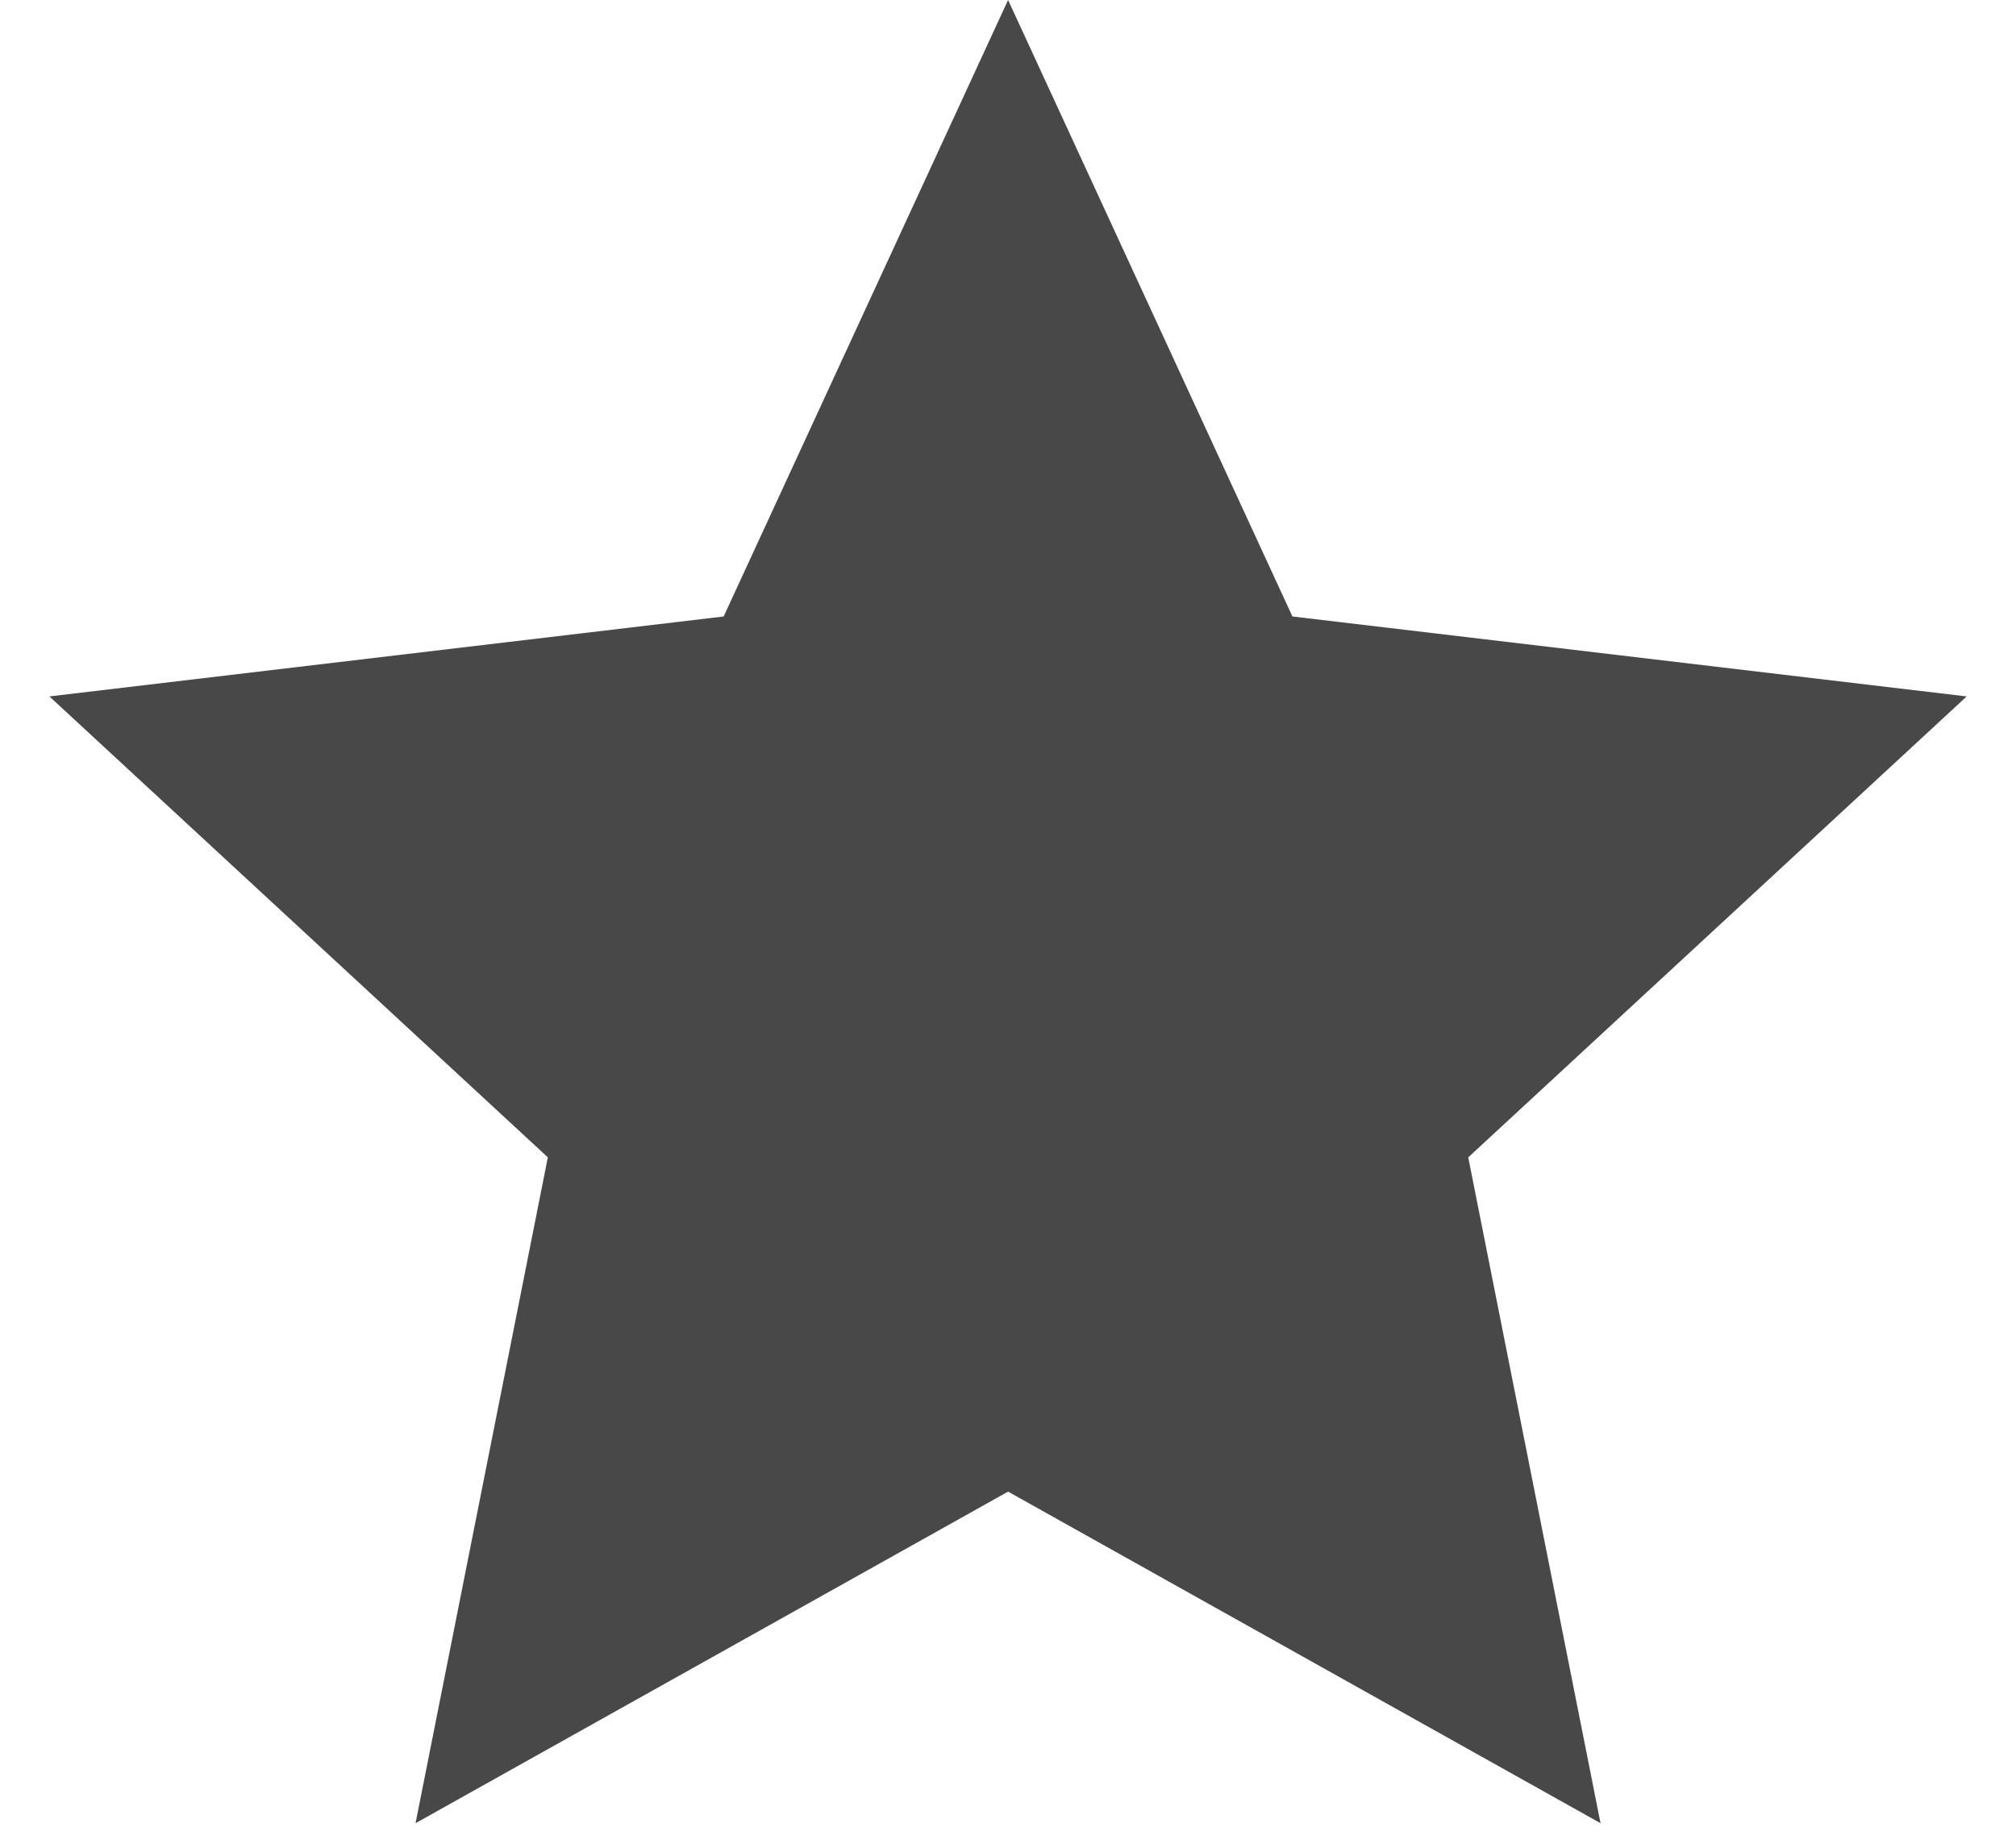 
<svg width="24" height="22" viewBox="0 0 24 22" fill="none" xmlns="http://www.w3.org/2000/svg">
<path d="M12.001 17.76L4.947 21.708L6.522 13.78L0.588 8.292L8.615 7.34L12.001 0L15.386 7.34L23.413 8.292L17.479 13.78L19.054 21.708L12.001 17.76Z" fill="#484848"/>
</svg>
